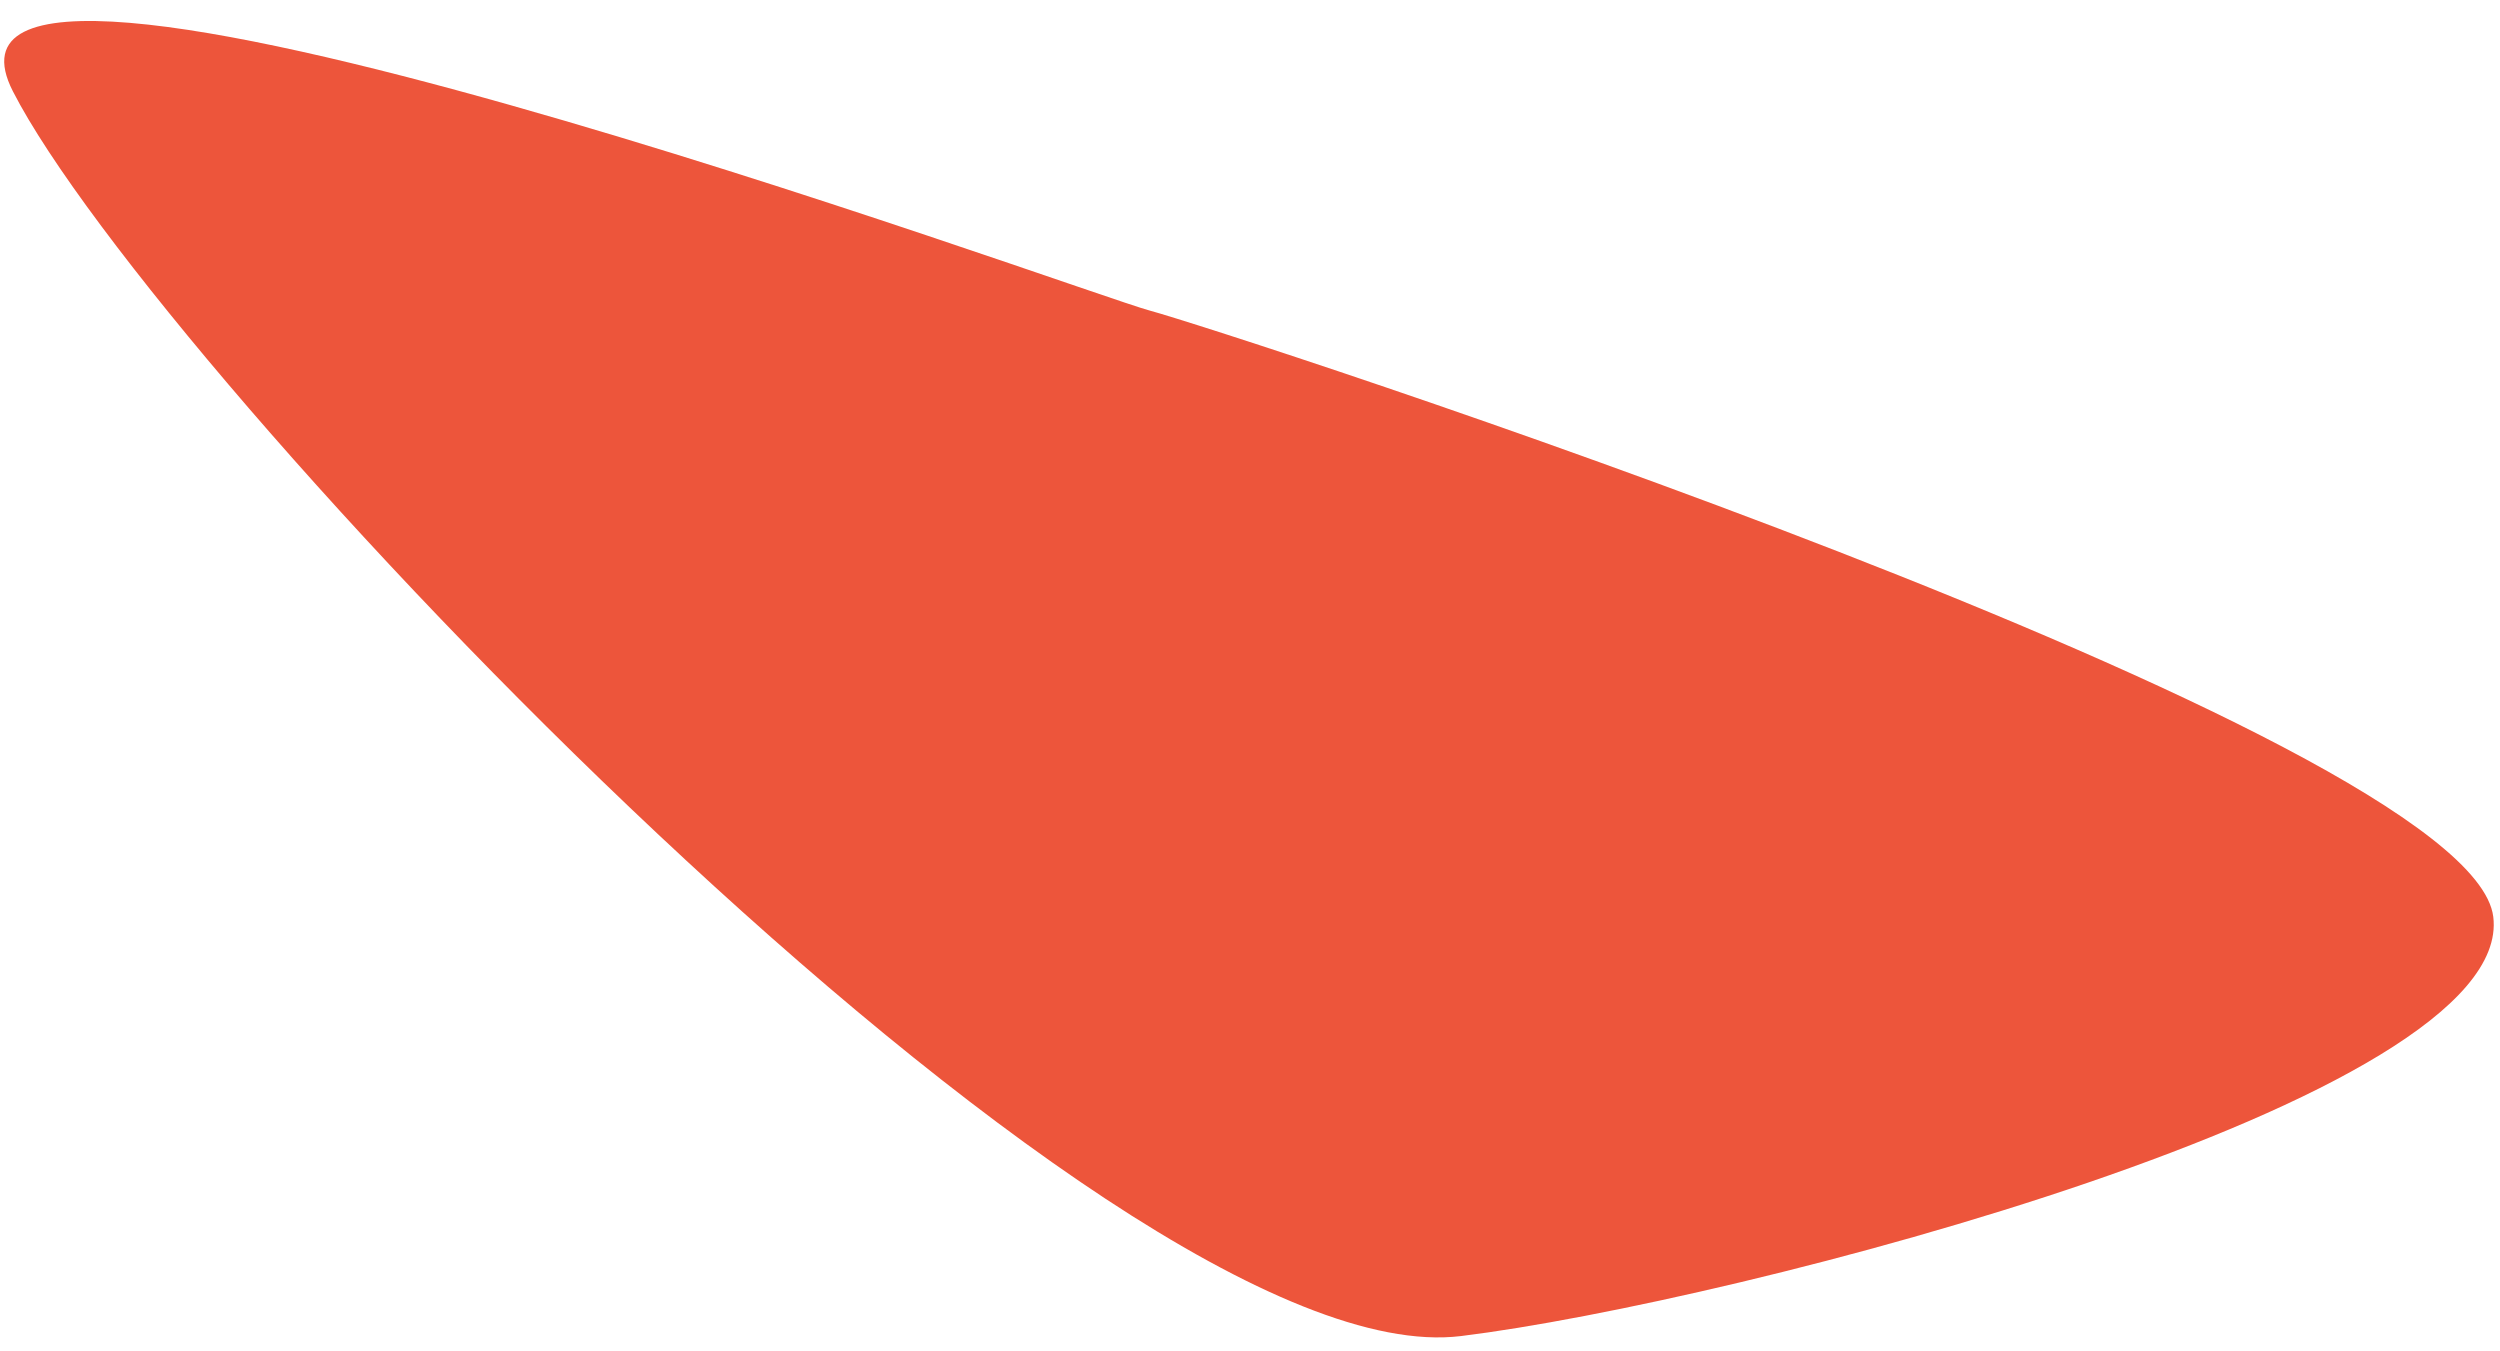<svg xmlns="http://www.w3.org/2000/svg" width="87" height="47" fill="none" viewBox="0 0 87 47"><path fill="#ED553B" d="M86.766 31.905c.783 6.38-26.408 13.421-35.923 14.59C38.548 48.005 5.387 12.823.45 3.18c-4.236-8.27 37.194 6.998 39.572 7.631 2.377.634 45.96 14.712 46.744 21.093"/></svg>